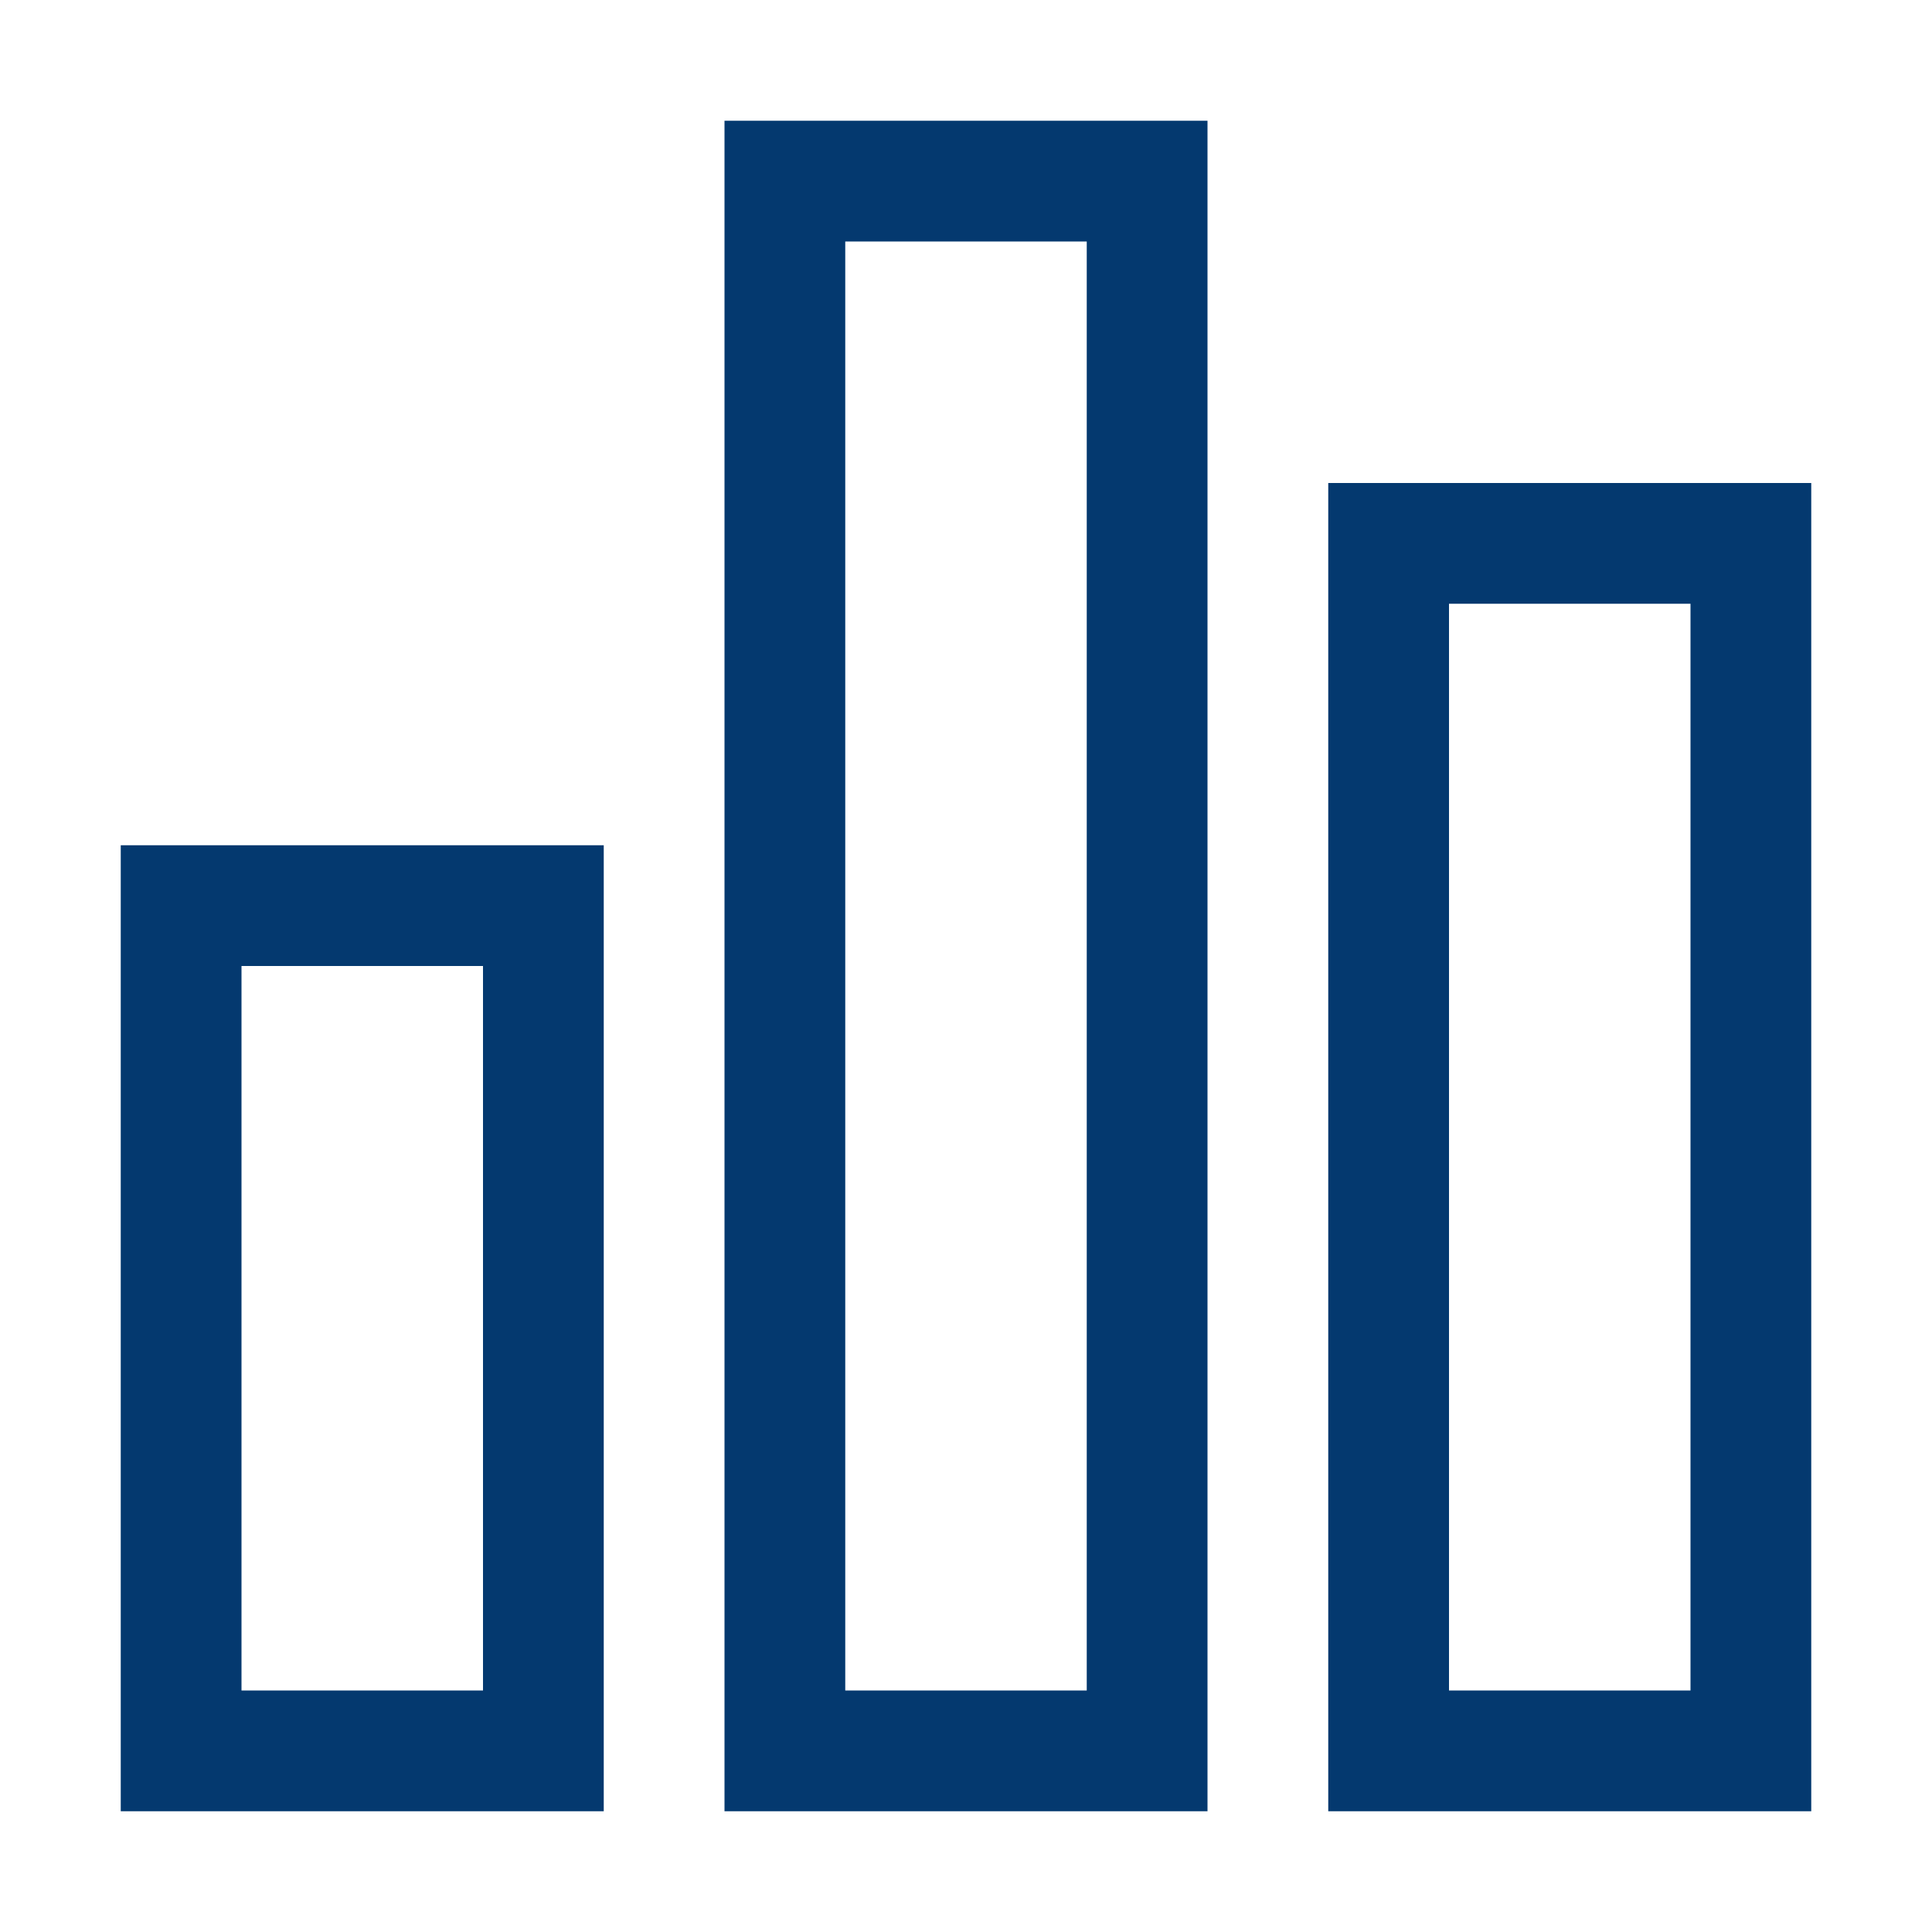 <?xml version="1.0" encoding="UTF-8"?>
<!DOCTYPE svg PUBLIC "-//W3C//DTD SVG 1.1//EN" "http://www.w3.org/Graphics/SVG/1.1/DTD/svg11.dtd">
<svg version="1.1" id="Layer_1" xmlns="http://www.w3.org/2000/svg" xmlns:xlink="http://www.w3.org/1999/xlink" x="0px" y="0px" width="32px" height="32px" viewBox="0 0 32 32" enable-background="new 0 0 32 32" xml:space="preserve">
  <g id="icon">
    <path d="M30,30h-8V8h8V30zM24,28h4V10h-4V28zM20,30h-8V2h8V30zM14,28h4V4h-4V28zM10,30H2V14h8V30zM4,28h4V16H4V28z" fill="#04396F"/>
  </g>
</svg>
